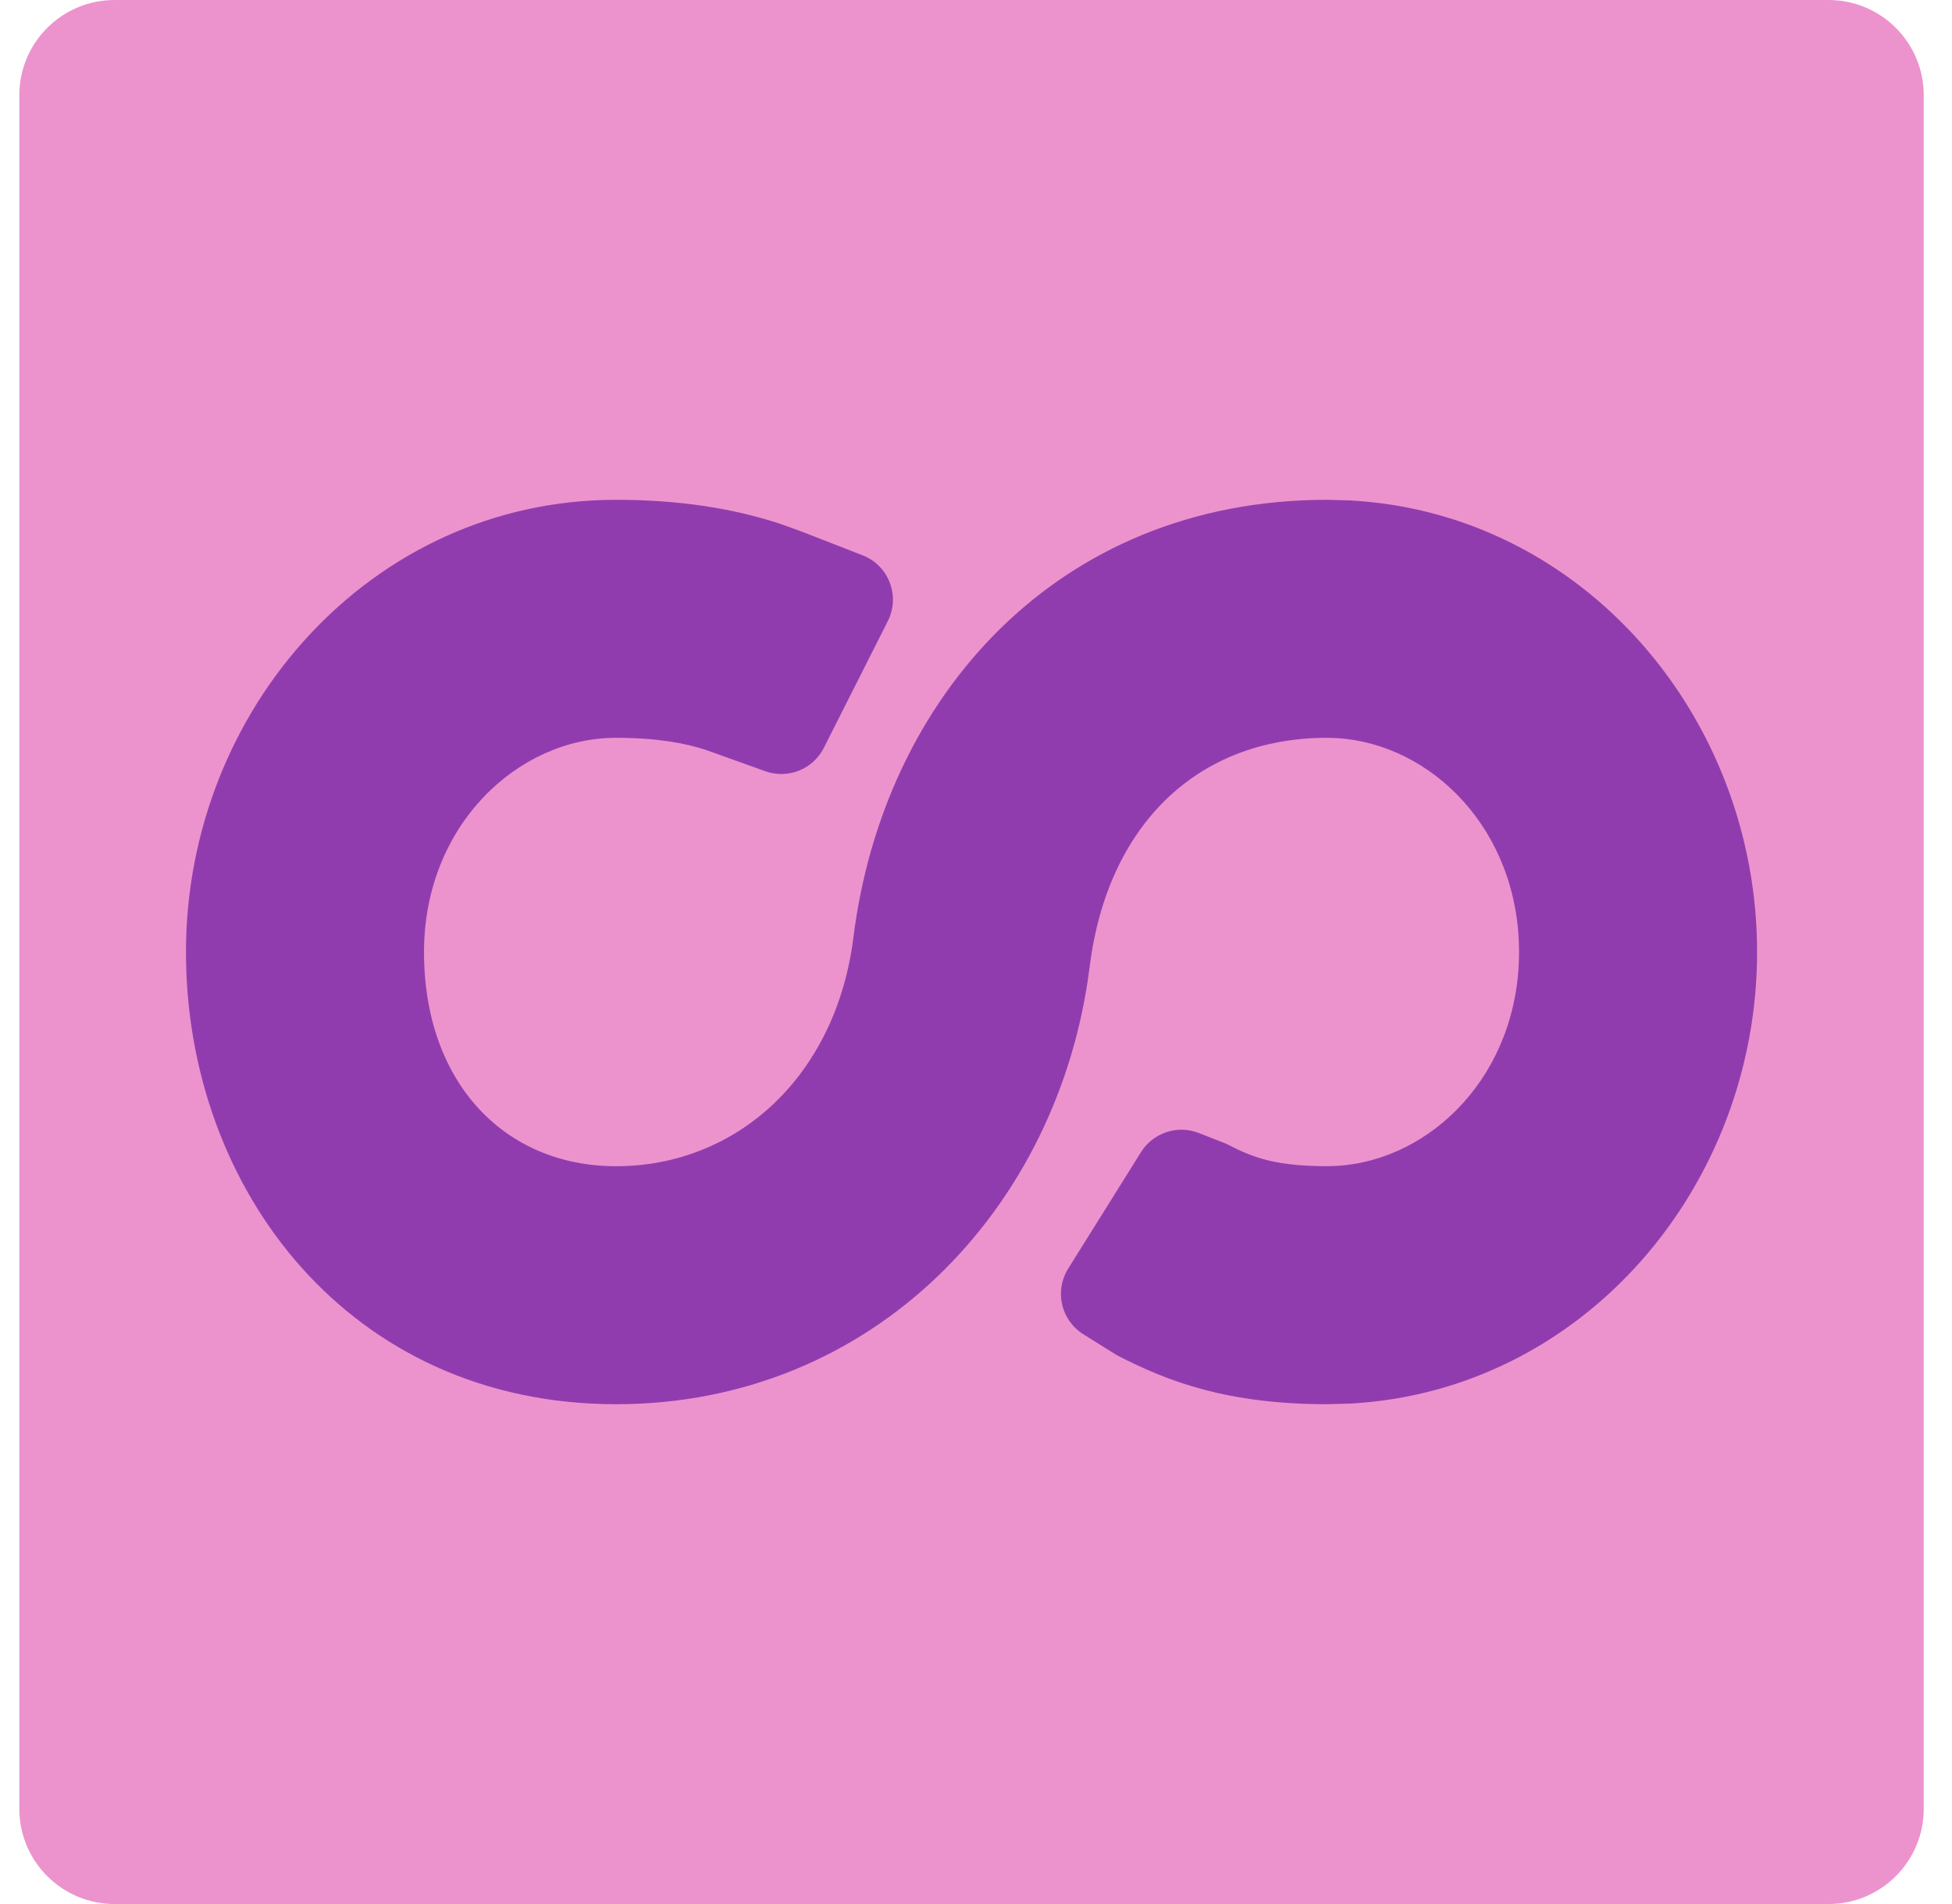 <svg width="41" height="40" viewBox="0 0 41 40" fill="none" xmlns="http://www.w3.org/2000/svg">
<path d="M0.406 2C0.406 0.895 1.302 0 2.406 0H38.406C39.511 0 40.406 0.895 40.406 2V38C40.406 39.105 39.511 40 38.406 40H2.406C1.302 40 0.406 39.105 0.406 38V2Z" fill="#EC93CE"/>
<path d="M31.906 20C31.906 17.432 30.062 15.617 28.066 15.506L27.873 15.5C25.152 15.5 23.259 17.332 22.887 20.311C22.252 25.384 18.338 29.5 12.94 29.5C7.346 29.5 3.906 24.987 3.906 20C3.906 14.919 7.791 10.5 12.94 10.5C14.233 10.5 15.376 10.671 16.388 11.005L16.814 11.158L18.118 11.666C18.668 11.88 18.913 12.521 18.648 13.048L17.304 15.711C17.077 16.162 16.549 16.372 16.074 16.202L14.999 15.816L14.825 15.754C14.395 15.612 13.792 15.5 12.94 15.5C10.872 15.5 8.906 17.349 8.906 20C8.906 22.745 10.6 24.5 12.94 24.5C15.474 24.5 17.56 22.616 17.926 19.689C18.554 14.668 22.194 10.5 27.873 10.5L28.352 10.513C33.26 10.777 36.906 15.077 36.906 20C36.906 24.923 33.26 29.224 28.352 29.487L27.873 29.5C25.778 29.5 24.526 29.023 23.456 28.469L22.754 28.03C22.286 27.737 22.143 27.12 22.436 26.652L23.966 24.204C24.221 23.796 24.731 23.627 25.179 23.802L25.756 24.028L25.975 24.138C26.182 24.236 26.363 24.306 26.566 24.36C26.842 24.434 27.244 24.5 27.873 24.5L28.066 24.494C30.062 24.383 31.906 22.568 31.906 20Z" fill="#913CAE"/>
</svg>
